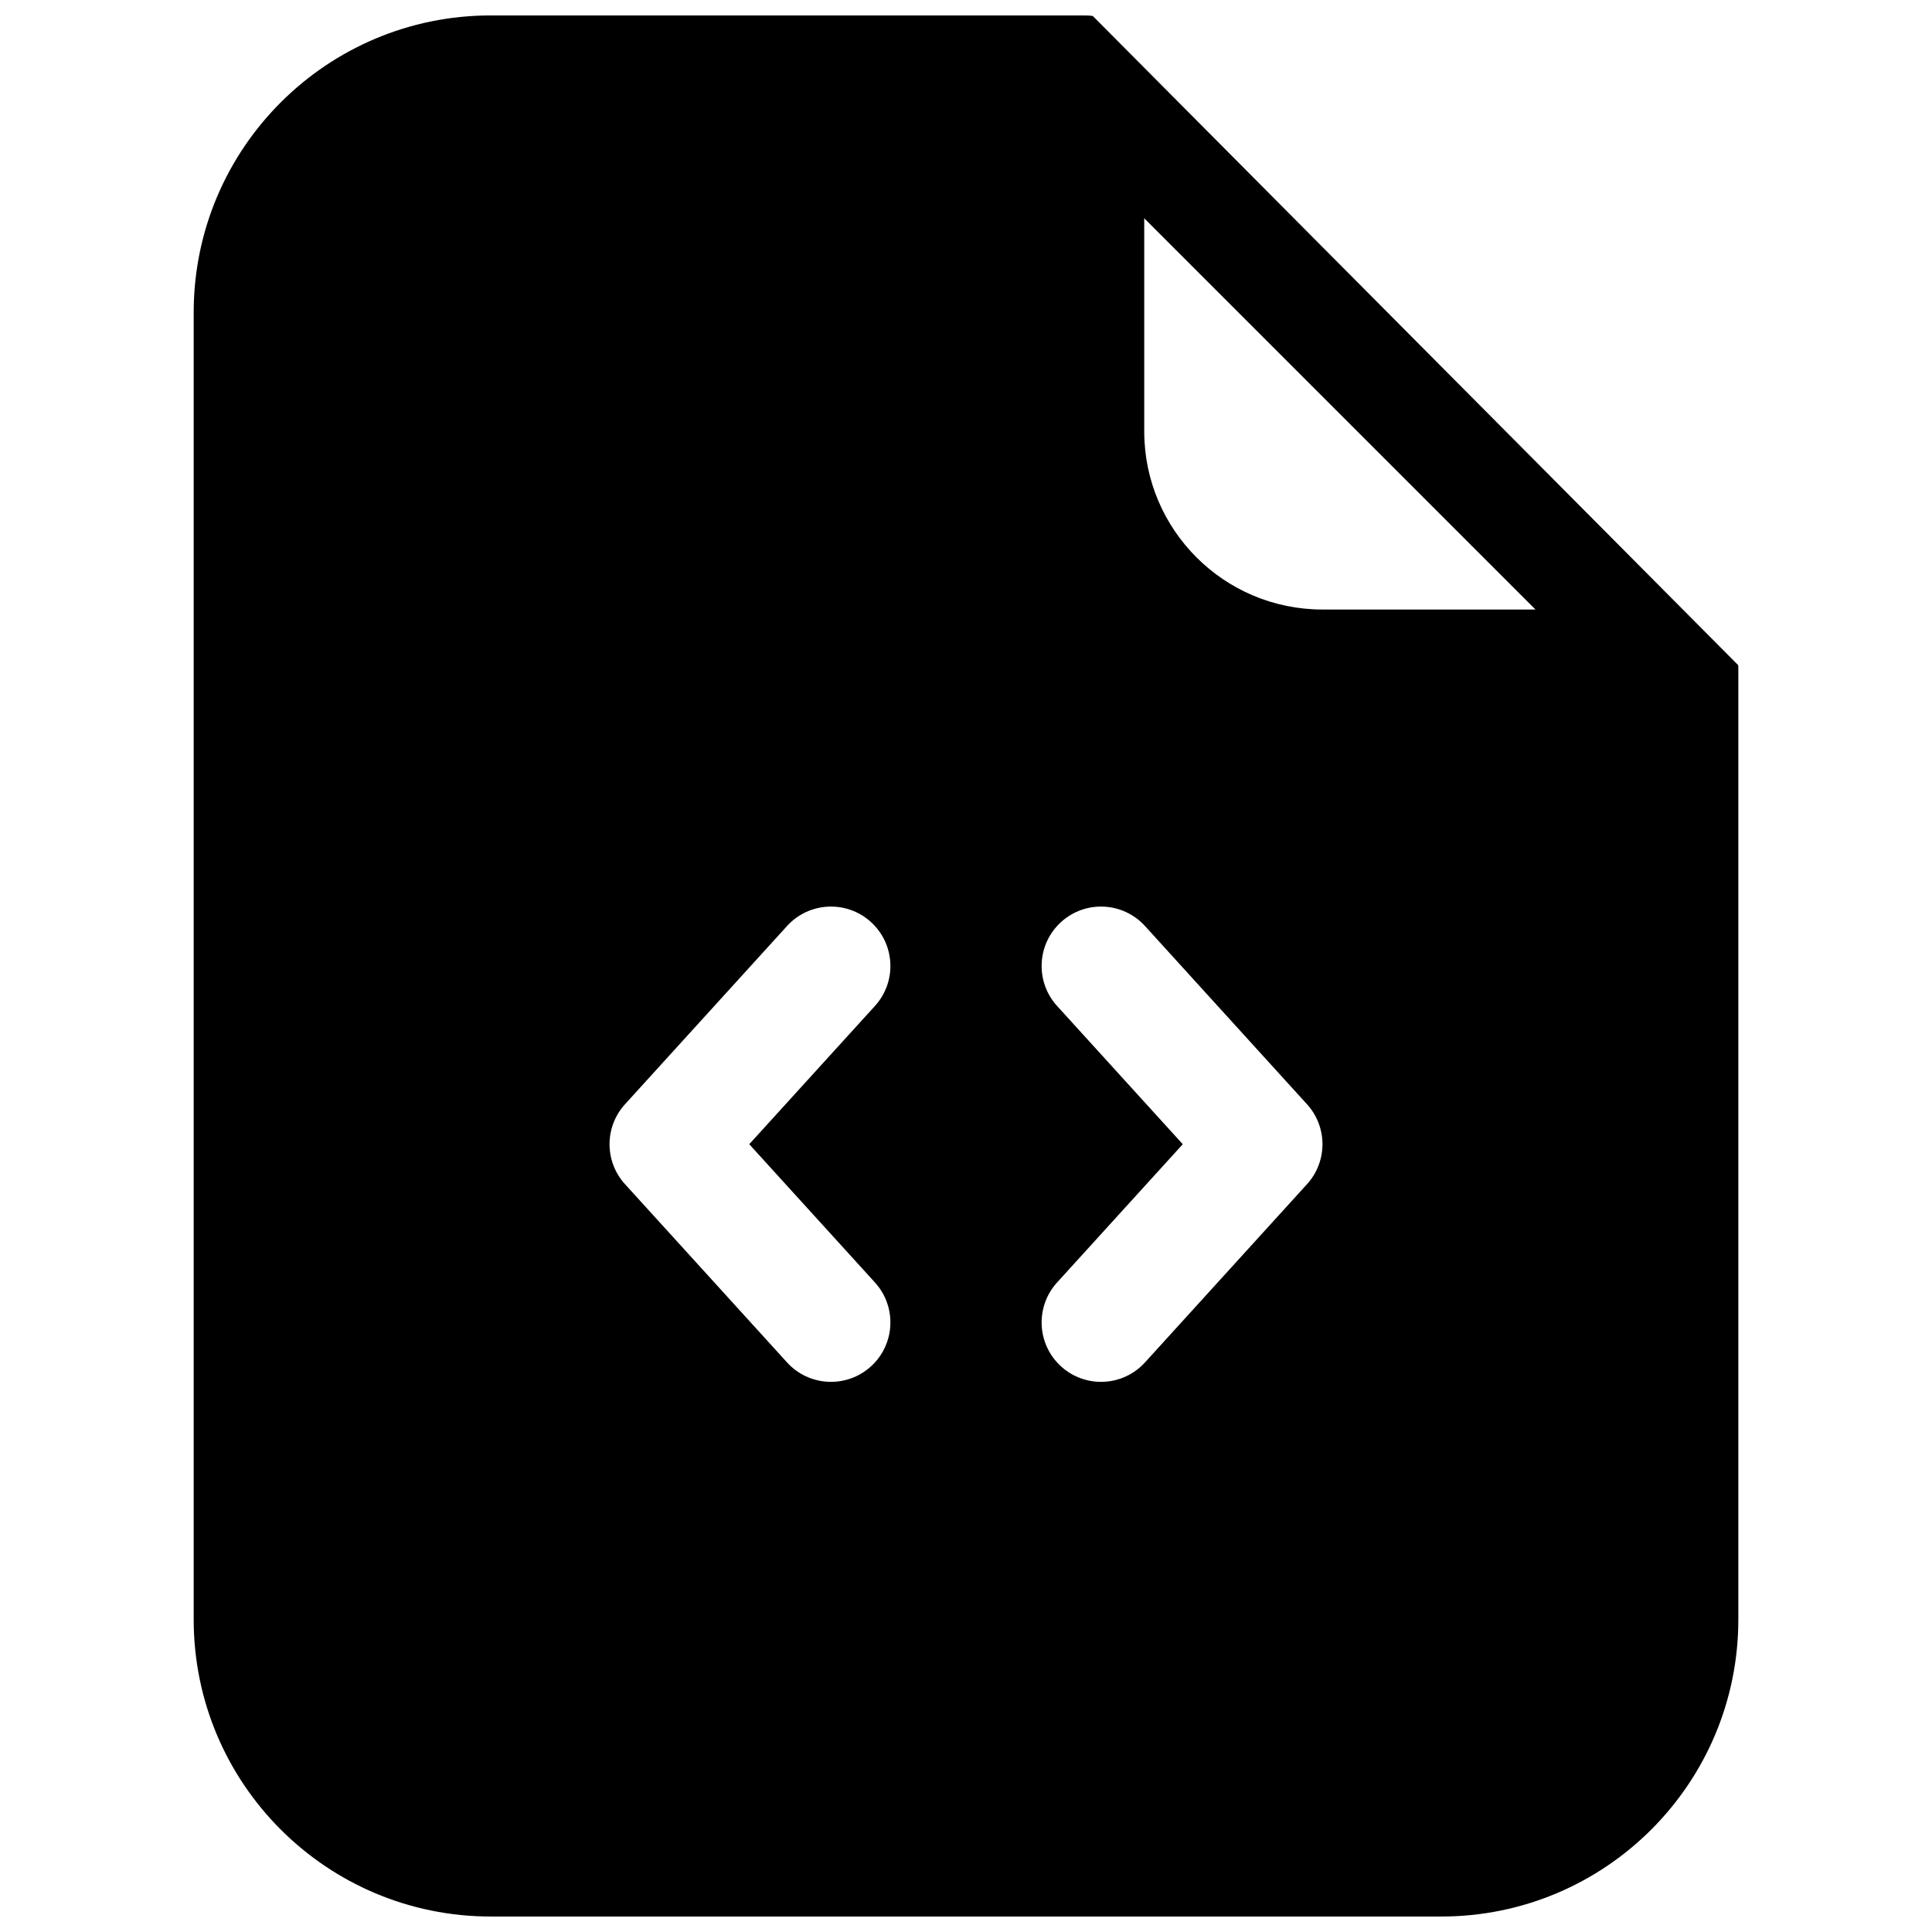 <?xml version="1.0" encoding="UTF-8"?>
<!-- Uploaded to: ICON Repo, www.svgrepo.com, Generator: ICON Repo Mixer Tools -->
<svg width="800px" height="800px" version="1.1" viewBox="144 144 512 512" xmlns="http://www.w3.org/2000/svg">
 <defs>
  <clipPath id="a">
   <path d="m195 148.09h410v503.81h-410z"/>
  </clipPath>
 </defs>
 <g clip-path="url(#a)">
  <path d="m431.49 148.09c0.707 0 1.414 0.047 2.106 0.141l171.05 172.05c0.02 0.328 0.031 0.66 0.031 0.988v251.91c0 43.477-35.246 78.719-78.723 78.719h-251.9c-43.477 0-78.723-35.242-78.723-78.719v-346.37c0-43.473 35.246-78.719 78.723-78.719zm62.973 157.44c-26.086 0-47.23-21.148-47.23-47.234v-56.453l103.69 103.69zm-184.83 152.29c-5.461-6.004-5.461-15.176 0-21.18l42.938-47.234c5.848-6.434 15.809-6.906 22.238-1.059 6.438 5.852 6.91 15.809 1.062 22.242l-33.312 36.641 33.312 36.641c5.848 6.434 5.375 16.391-1.062 22.242-6.43 5.848-16.391 5.375-22.238-1.059zm180.74 0-42.938 47.234c-5.848 6.434-15.805 6.906-22.238 1.059-6.434-5.848-6.91-15.809-1.059-22.242l33.309-36.641-33.309-36.641c-5.852-6.434-5.375-16.391 1.059-22.242 6.434-5.848 16.391-5.375 22.238 1.059l42.938 47.234c5.461 6.004 5.461 15.176 0 21.18z" fill-rule="evenodd"/>
 </g>
</svg>